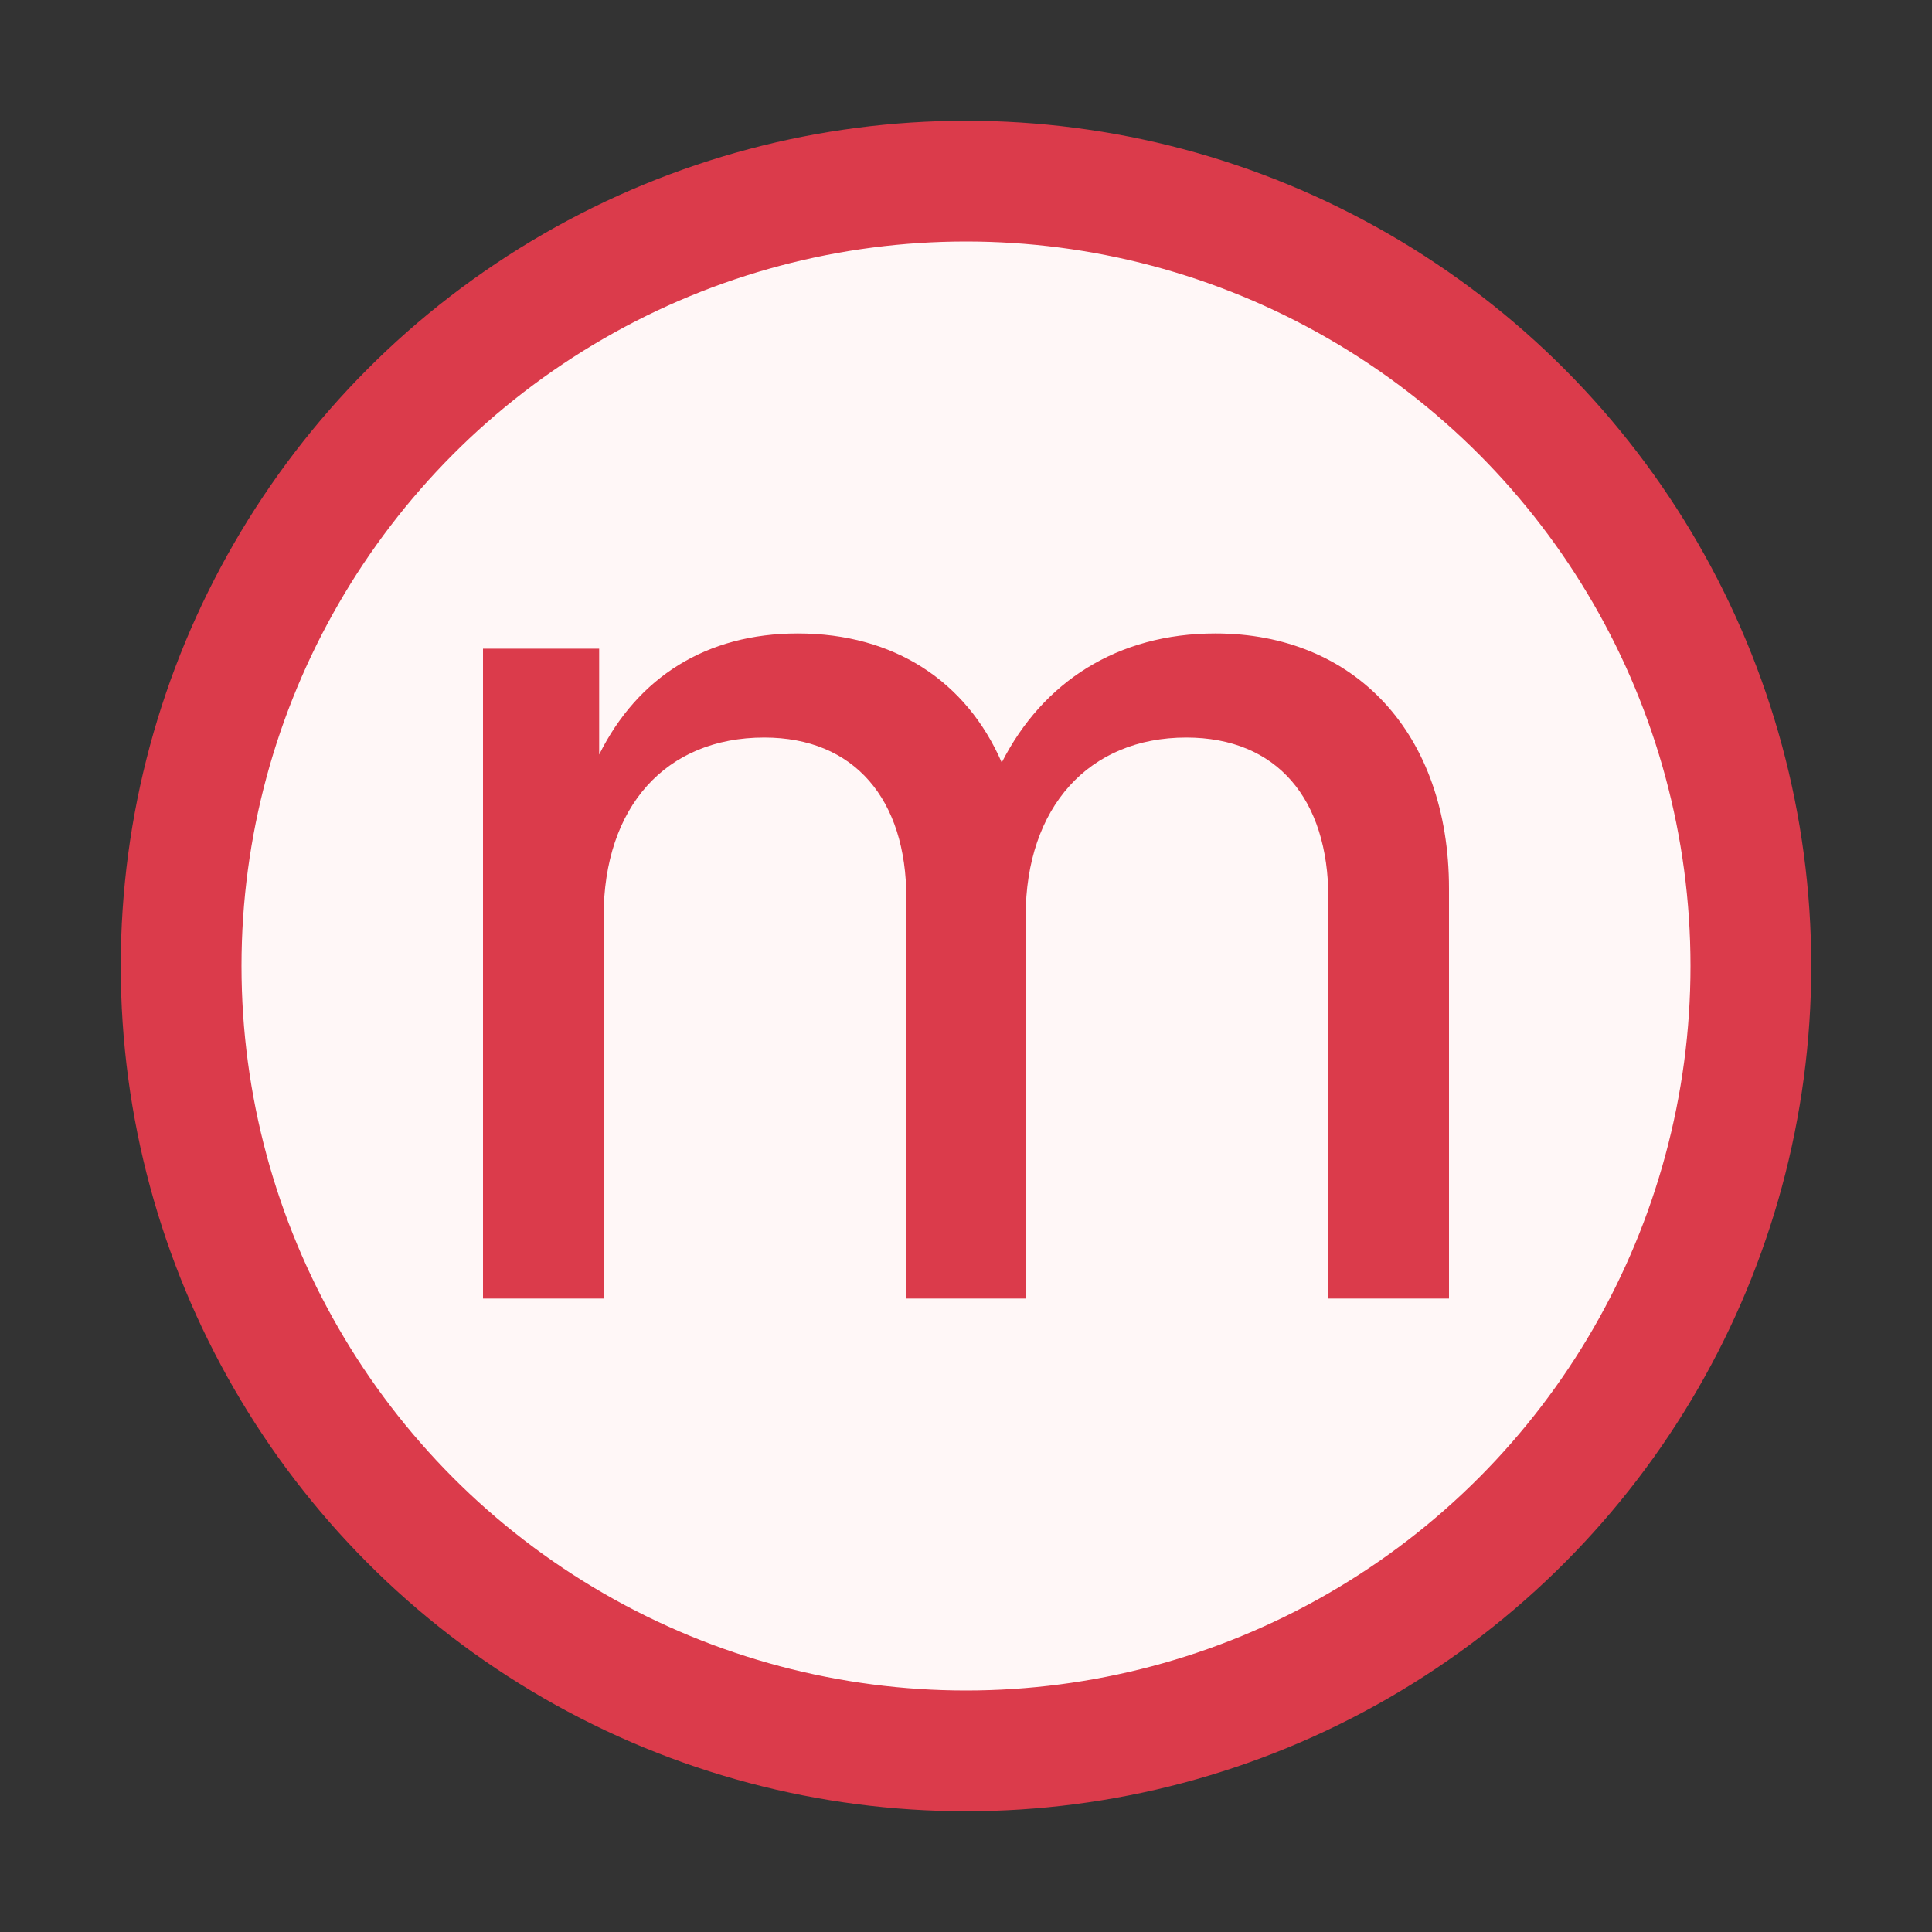 <!-- Copyright 2000-2023 JetBrains s.r.o. and contributors. Use of this source code is governed by the Apache 2.0 license. -->
<svg width="16" height="16" viewBox="0 0 16 16" fill="none" xmlns="http://www.w3.org/2000/svg">
<rect x="0" y="0" width="16" height="16" fill="#333333" stroke="none"/>
<circle cx="8" cy="8" r="6.5" fill="#FFF7F7" stroke="#DB3B4B" />
<path d="M10.066 5.246C9.254 5.246 8.636 5.647 8.296 6.315C8.004 5.643 7.406 5.246 6.607 5.246C5.849 5.246 5.281 5.609 4.962 6.249V5.372H4V10.754H4.999V7.59C4.999 6.681 5.514 6.108 6.329 6.108C7.075 6.108 7.506 6.618 7.506 7.438V10.754H8.494V7.59C8.494 6.681 9.02 6.108 9.824 6.108C10.576 6.108 11.001 6.618 11.001 7.438V10.754H12V7.359C12 6.071 11.217 5.246 10.066 5.246Z" fill="#DB3B4B" />
</svg>
